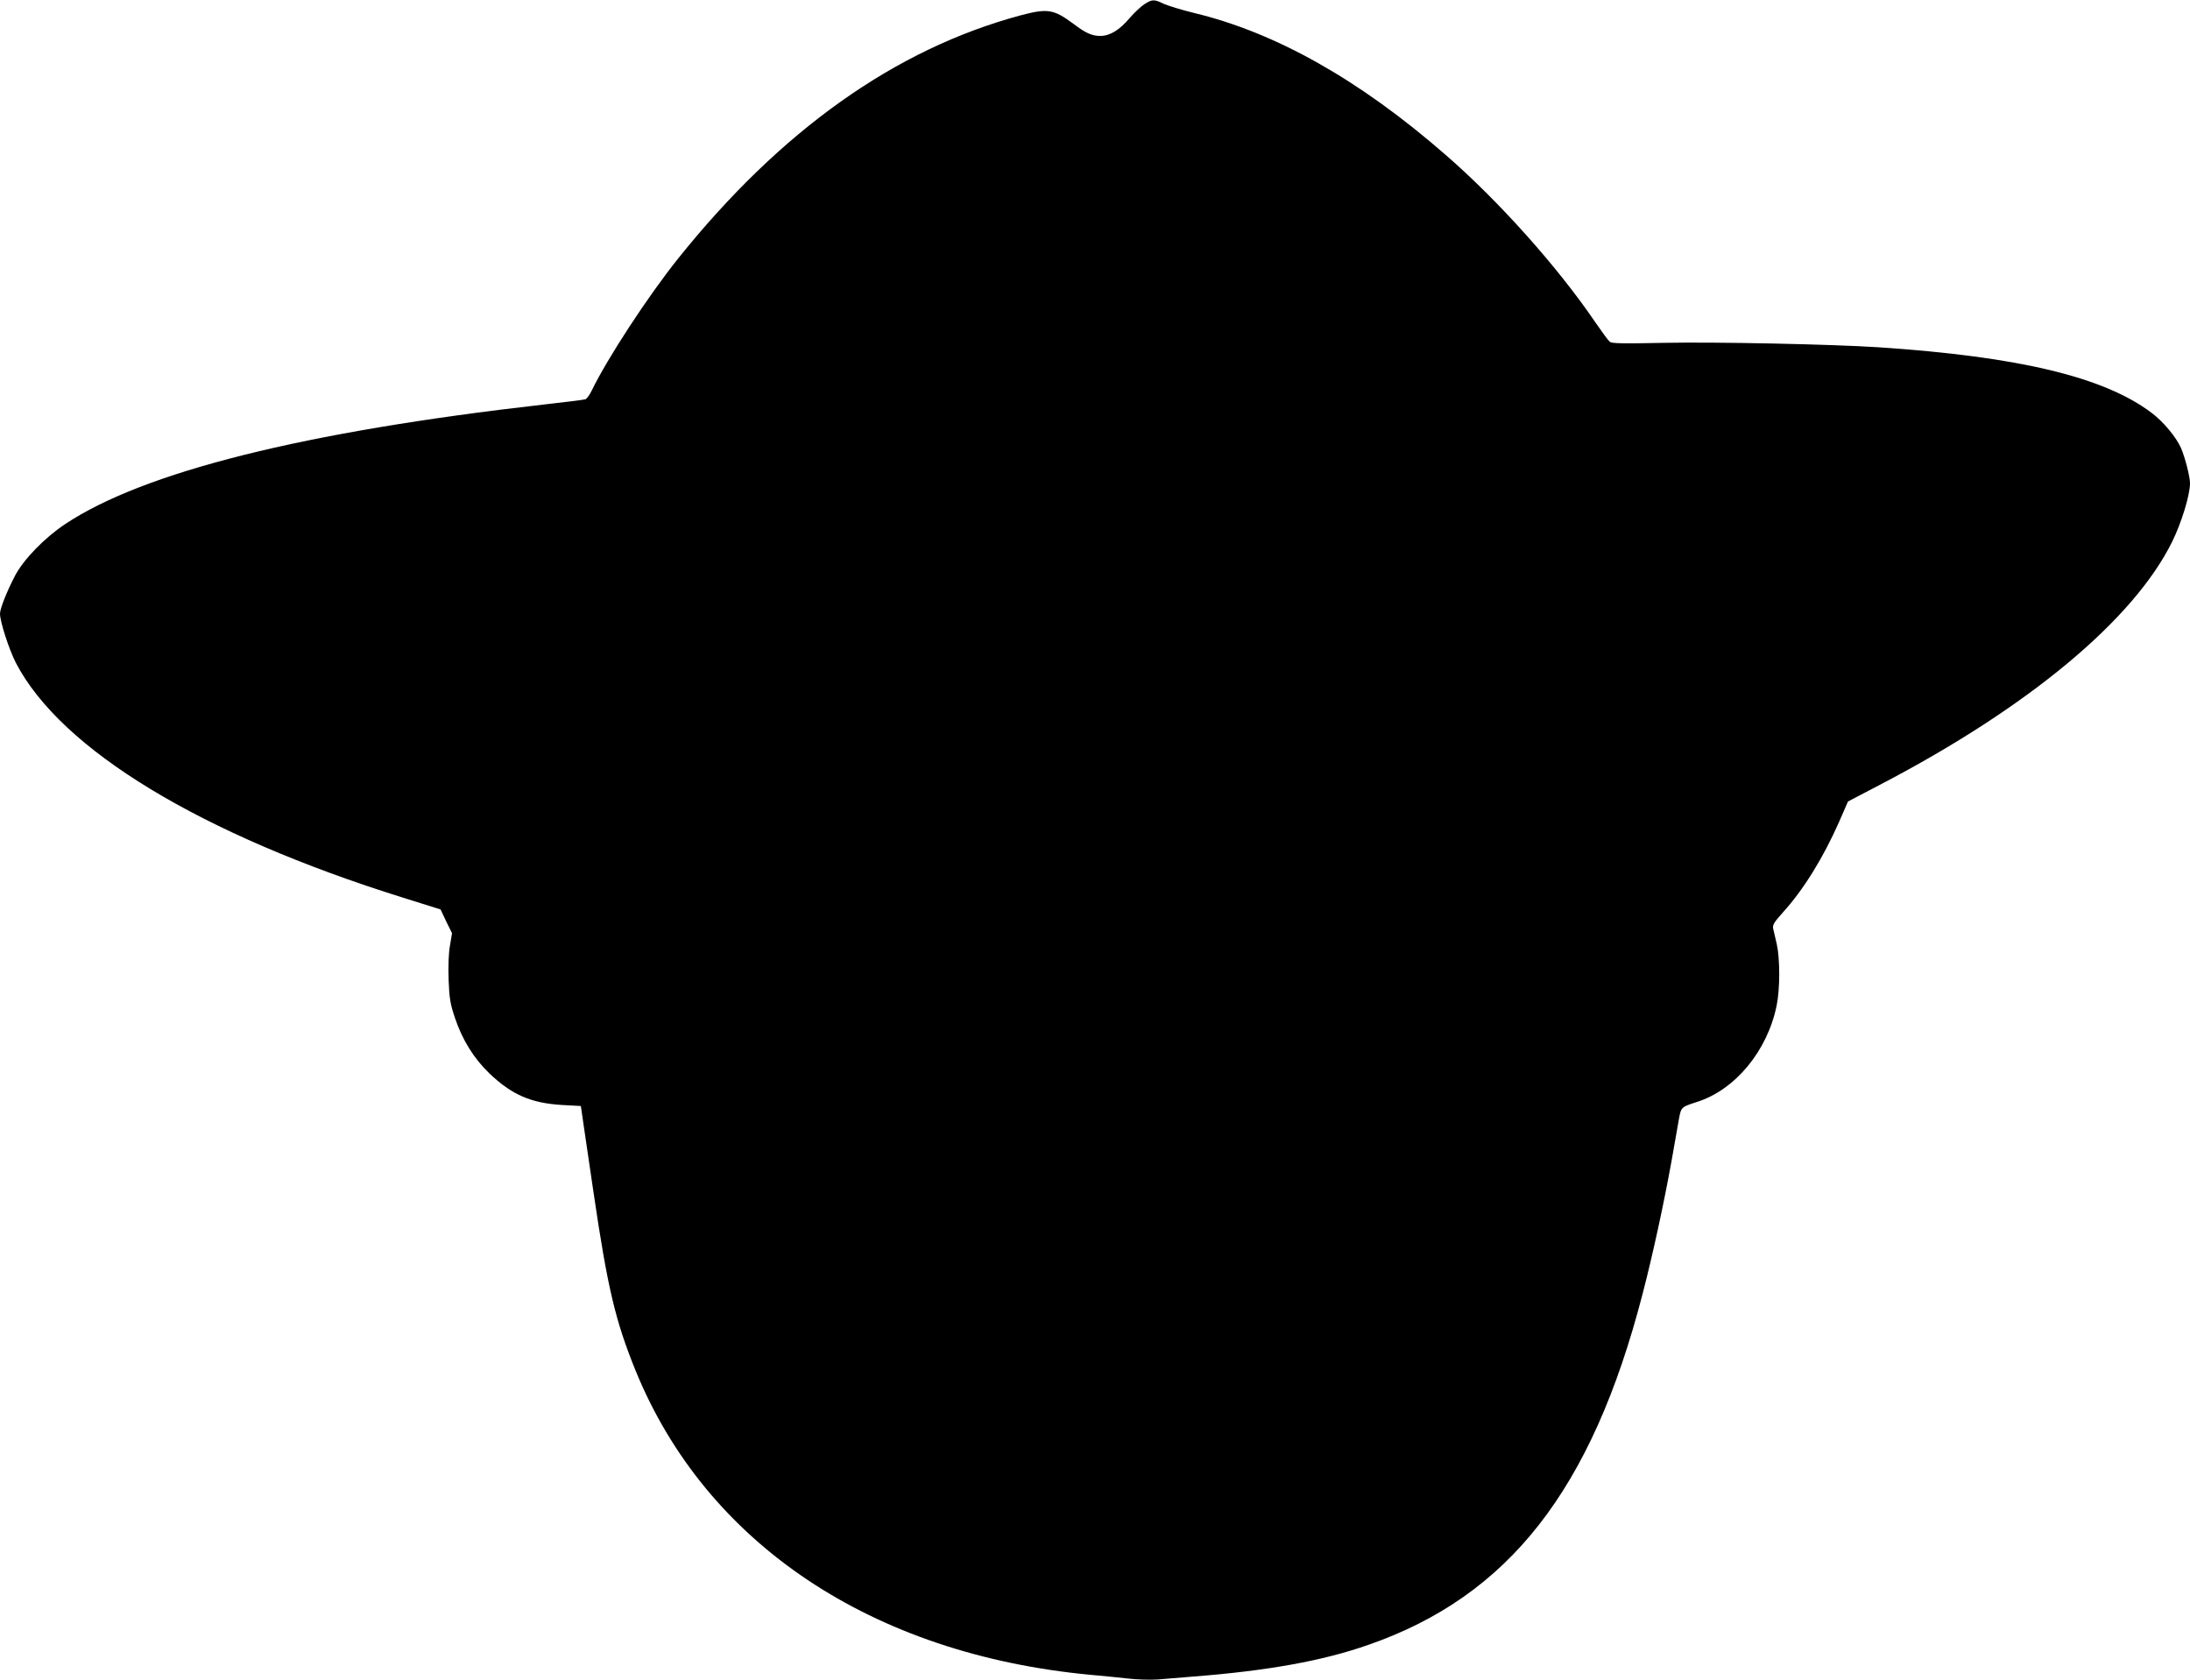 <?xml version="1.0" standalone="no"?>
<!DOCTYPE svg PUBLIC "-//W3C//DTD SVG 20010904//EN"
 "http://www.w3.org/TR/2001/REC-SVG-20010904/DTD/svg10.dtd">
<svg version="1.0" xmlns="http://www.w3.org/2000/svg"
 width="1280pt" height="982pt" viewBox="0 0 1280 982"
 preserveAspectRatio="xMidYMid meet">
<g transform="translate(0,982) scale(0.1,-0.1)"
fill="#000000" stroke="none">
<path d="M6688 9795 c-20 -13 -58 -49 -85 -80 -60 -71 -116 -105 -172 -105
-48 0 -85 16 -156 70 -117 87 -152 92 -311 50 -732 -197 -1402 -673 -2002
-1423 -175 -219 -412 -581 -503 -769 -13 -27 -30 -50 -38 -52 -9 -3 -119 -17
-246 -31 -1399 -159 -2335 -393 -2795 -699 -121 -81 -242 -206 -292 -301 -49
-94 -88 -193 -88 -222 0 -47 53 -210 93 -288 264 -507 1081 -1003 2262 -1372
l220 -69 33 -70 34 -69 -12 -72 c-8 -44 -11 -121 -8 -200 4 -109 10 -142 37
-223 44 -130 110 -236 201 -324 131 -125 243 -174 425 -185 l110 -6 21 -145
c12 -80 36 -242 53 -360 82 -557 127 -749 246 -1042 412 -1010 1380 -1658
2660 -1778 61 -5 156 -15 212 -21 56 -7 137 -9 180 -6 43 4 137 11 208 17 436
34 757 92 1022 185 821 285 1307 906 1603 2050 60 229 126 536 170 780 17 99
37 209 43 244 13 70 13 70 106 100 223 71 411 298 465 563 20 96 20 272 1 358
-8 36 -18 77 -21 91 -5 22 4 37 56 95 121 133 237 321 330 532 l51 117 191
100 c866 452 1479 963 1704 1419 55 112 104 273 104 341 0 38 -28 148 -52 205
-28 64 -104 156 -174 208 -277 208 -770 327 -1593 382 -279 18 -951 32 -1256
26 -237 -5 -304 -4 -316 6 -9 7 -46 58 -84 113 -220 324 -565 710 -876 980
-501 437 -991 714 -1469 829 -74 18 -155 43 -179 54 -55 27 -67 27 -113 -3z"/>
</g>
</svg>
